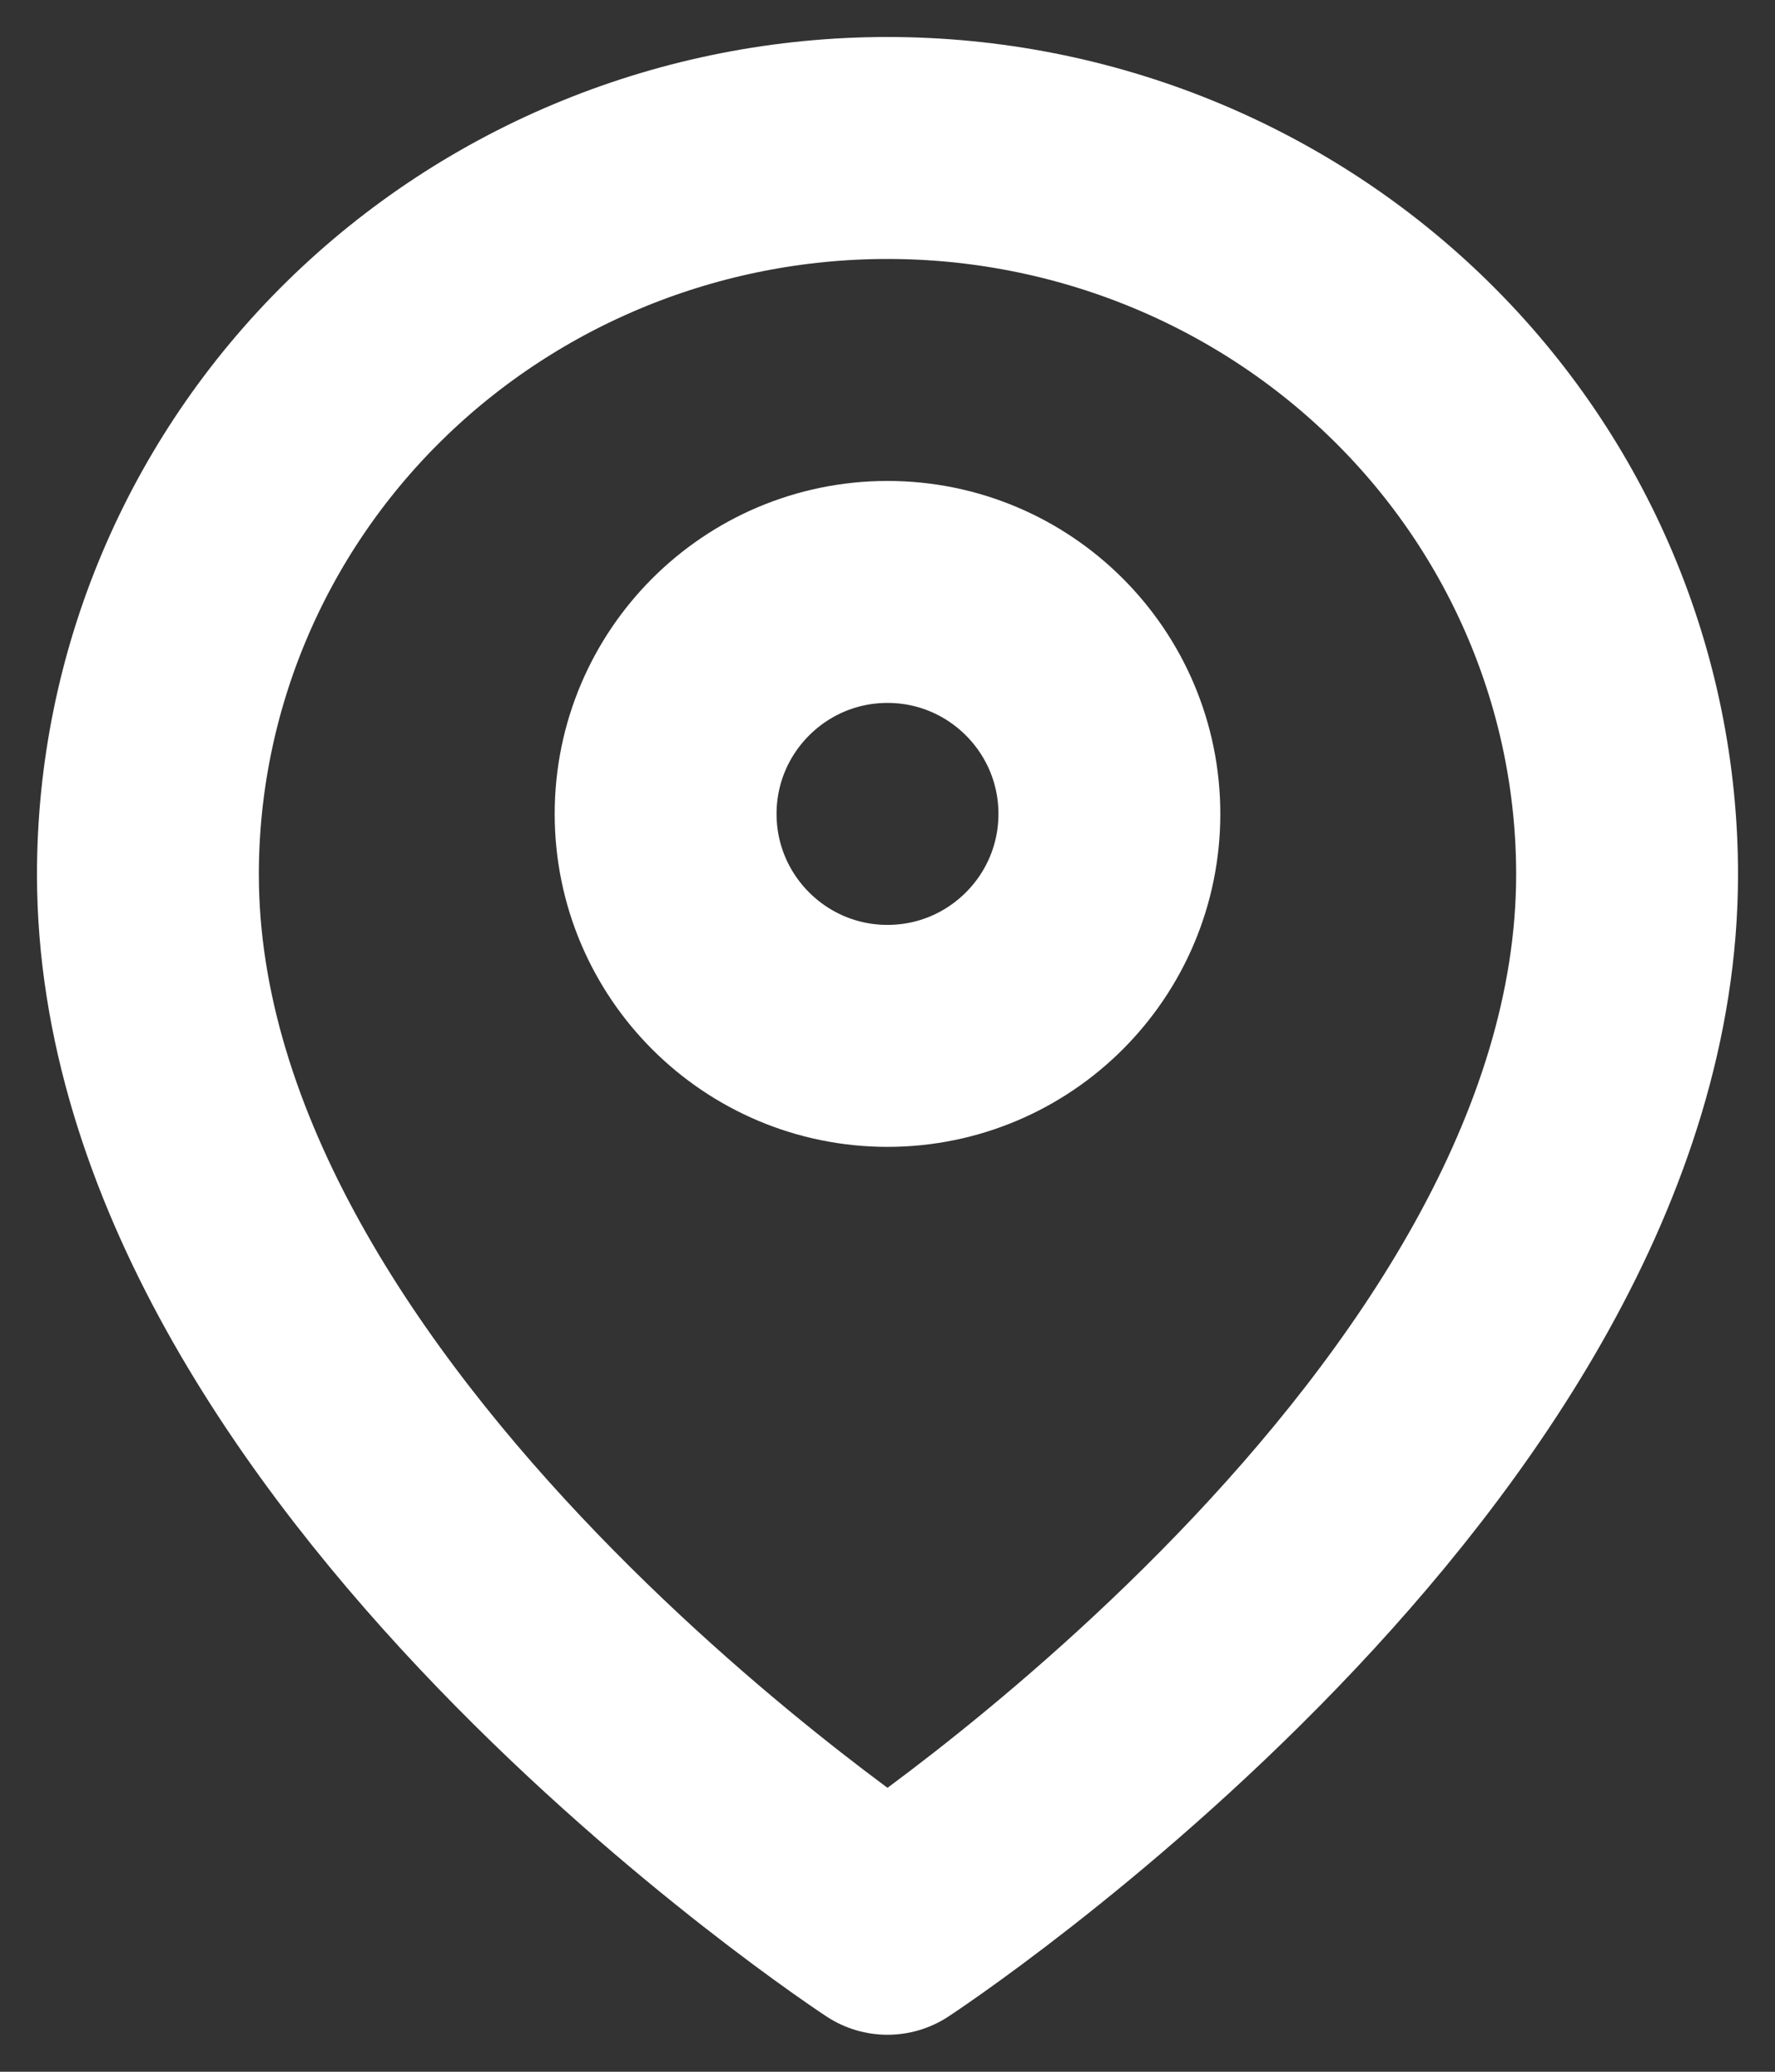 <svg width="12" height="14" viewBox="0 0 12 14" fill="none" xmlns="http://www.w3.org/2000/svg">
<rect x="0" y="0" width="12" height="14" fill="#333333" stroke="none"/>
<path d="M11 5.909C11 9.727 6 13 6 13C6 13 1 9.727 1 5.909C1 4.607 1.527 3.358 2.464 2.438C3.402 1.517 4.674 1 6 1C7.326 1 8.598 1.517 9.536 2.438C10.473 3.358 11 4.607 11 5.909Z" stroke="white" stroke-width="1.5" stroke-linecap="round" stroke-linejoin="round"/>
<path d="M6 7C6.828 7 7.5 6.328 7.5 5.5C7.5 4.672 6.828 4 6 4C5.172 4 4.5 4.672 4.5 5.5C4.5 6.328 5.172 7 6 7Z" stroke="white" stroke-width="1.5" stroke-linecap="round" stroke-linejoin="round"/>
</svg>
